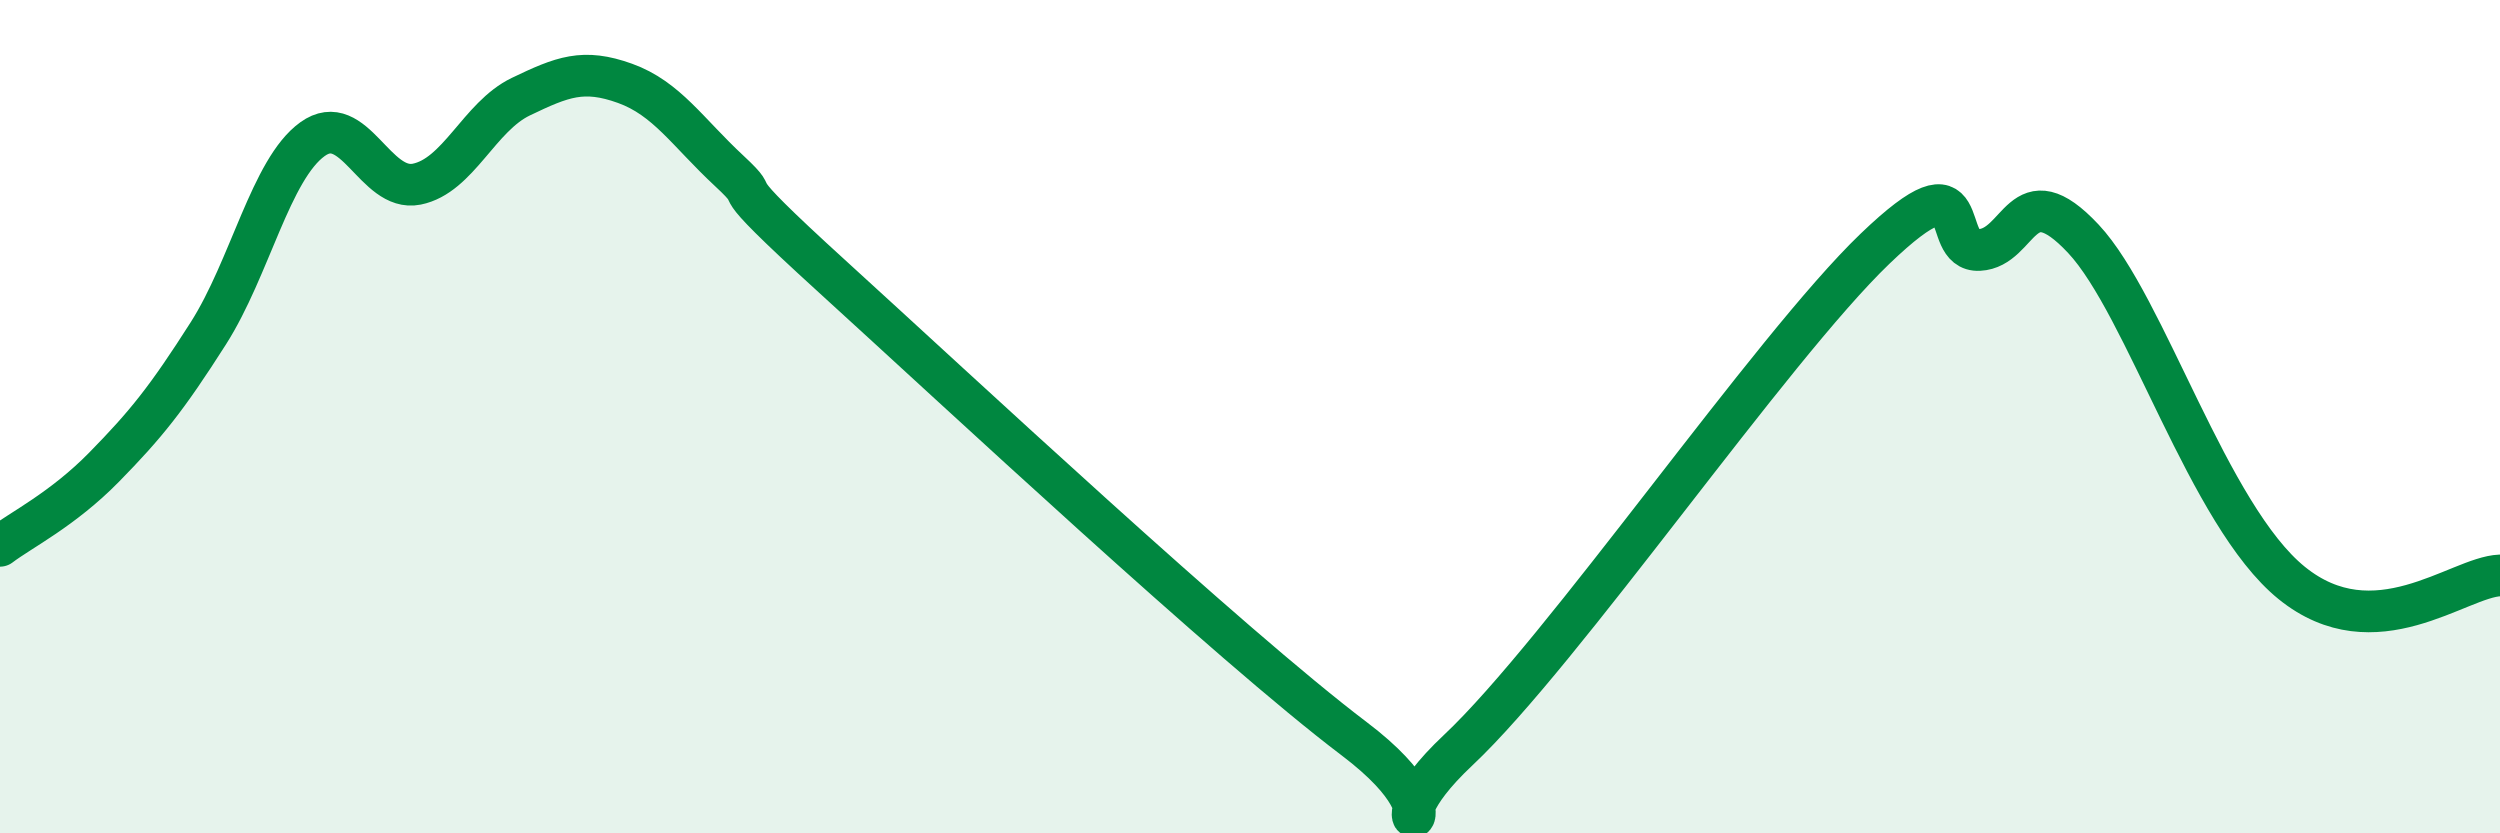 
    <svg width="60" height="20" viewBox="0 0 60 20" xmlns="http://www.w3.org/2000/svg">
      <path
        d="M 0,13.1 C 0.5,12.72 1.5,12.23 2.5,11.21 C 3.5,10.19 4,9.57 5,8 C 6,6.43 6.5,4.06 7.5,3.34 C 8.5,2.62 9,4.62 10,4.42 C 11,4.22 11.5,2.8 12.5,2.32 C 13.5,1.84 14,1.64 15,2 C 16,2.36 16.5,3.17 17.5,4.1 C 18.5,5.03 17,3.93 20,6.66 C 23,9.39 29.5,15.46 32.5,17.73 C 35.5,20 32.5,20.35 35,18 C 37.5,15.65 42.5,8.37 45,5.97 C 47.5,3.57 46.5,6.05 47.5,6 C 48.5,5.95 48.5,4.13 50,5.73 C 51.5,7.33 53,12.37 55,13.99 C 57,15.61 59,13.85 60,13.81L60 20L0 20Z"
        fill="#008740"
        opacity="0.1"
        stroke-linecap="round"
        stroke-linejoin="round"
      />
      <path
        d="M 0,13.1 C 0.5,12.72 1.5,12.23 2.5,11.21 C 3.5,10.19 4,9.57 5,8 C 6,6.43 6.5,4.06 7.5,3.34 C 8.5,2.62 9,4.62 10,4.42 C 11,4.22 11.5,2.8 12.5,2.32 C 13.5,1.84 14,1.64 15,2 C 16,2.36 16.5,3.17 17.5,4.1 C 18.5,5.03 17,3.93 20,6.66 C 23,9.39 29.5,15.46 32.5,17.73 C 35.5,20 32.5,20.35 35,18 C 37.5,15.65 42.5,8.37 45,5.97 C 47.5,3.57 46.5,6.05 47.5,6 C 48.5,5.95 48.5,4.13 50,5.73 C 51.5,7.33 53,12.37 55,13.99 C 57,15.61 59,13.85 60,13.81"
        stroke="#008740"
        stroke-width="1"
        fill="none"
        stroke-linecap="round"
        stroke-linejoin="round"
      />
    </svg>
  